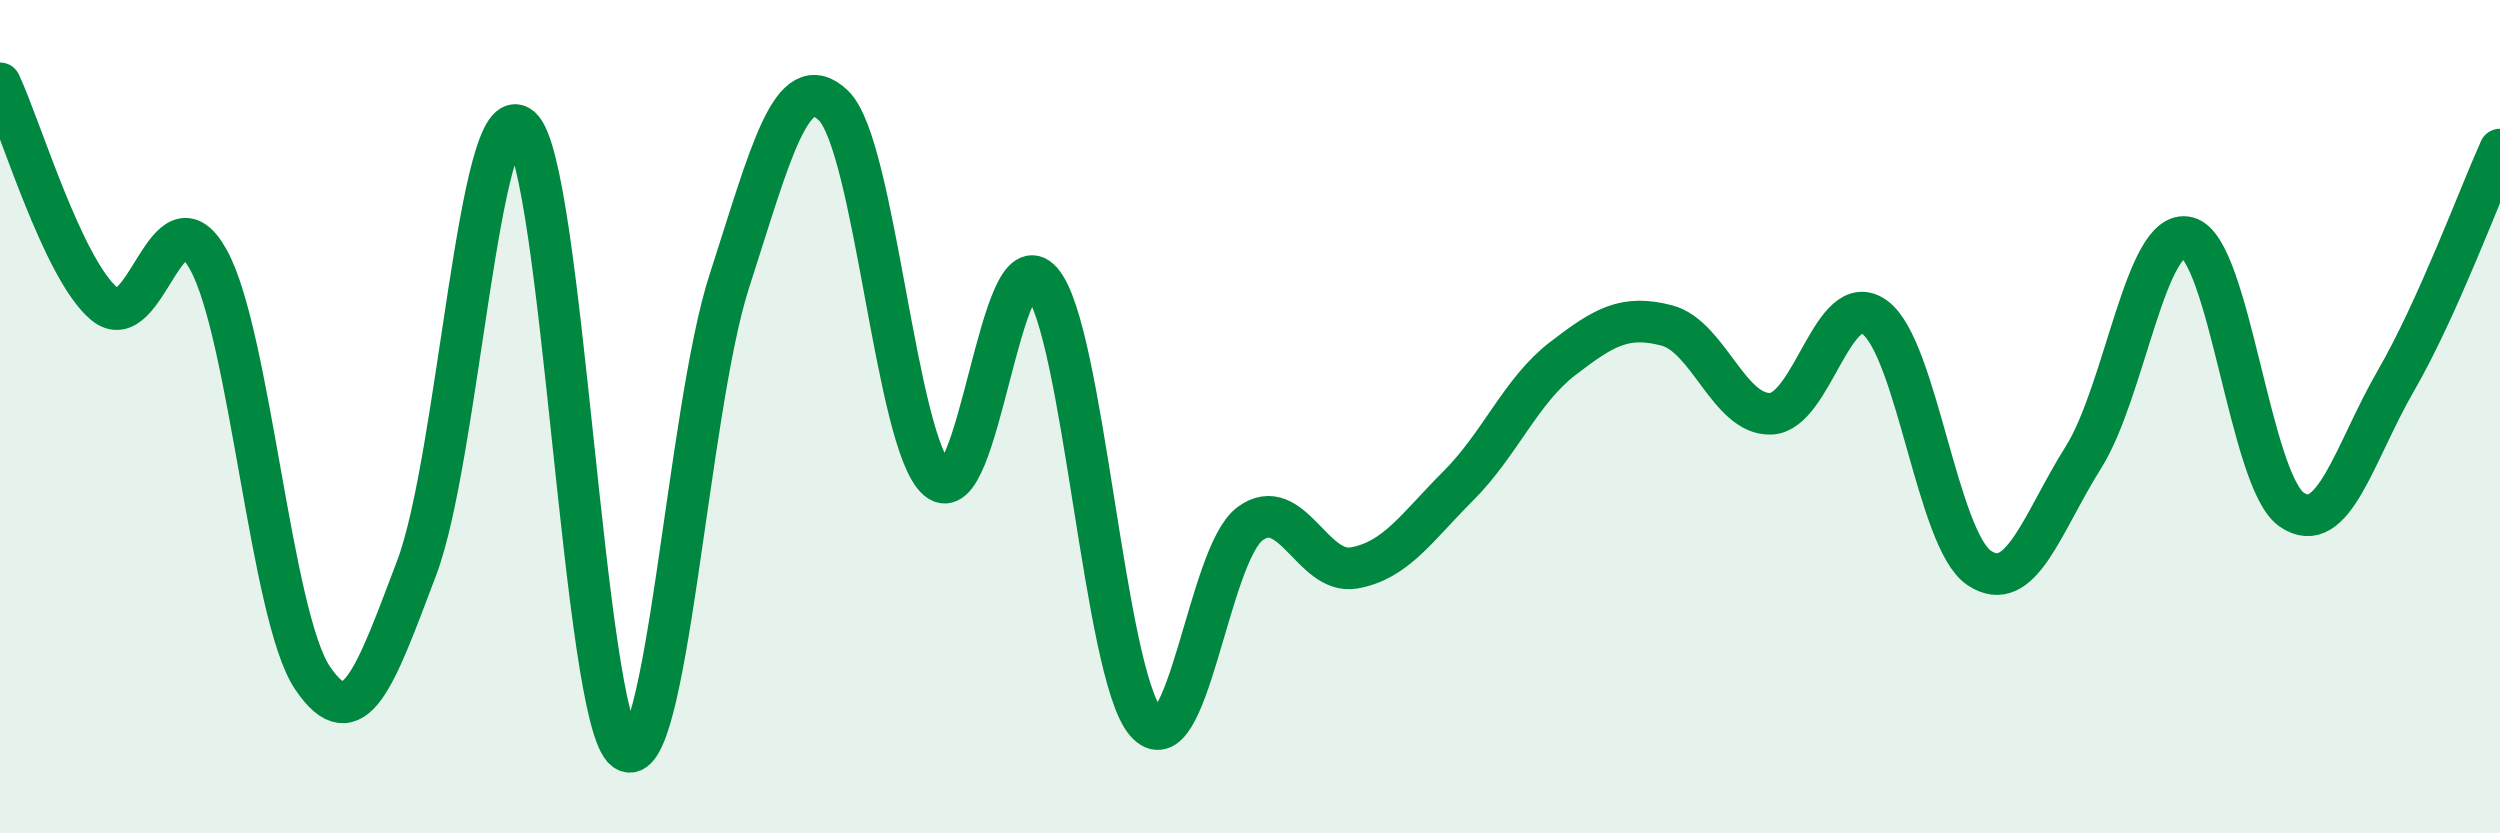 
    <svg width="60" height="20" viewBox="0 0 60 20" xmlns="http://www.w3.org/2000/svg">
      <path
        d="M 0,2 C 0.5,3.06 1.5,6.44 2.5,7.29 C 3.5,8.14 4,4.43 5,6.23 C 6,8.03 6.5,14.79 7.5,16.27 C 8.5,17.75 9,16.27 10,13.63 C 11,10.99 11.5,2.19 12.5,3.06 C 13.5,3.93 14,17.26 15,18 C 16,18.74 16.5,9.85 17.5,6.76 C 18.5,3.67 19,1.58 20,2.53 C 21,3.48 21.5,10.66 22.5,11.51 C 23.5,12.36 24,5.6 25,6.76 C 26,7.92 26.5,16.17 27.5,17.33 C 28.5,18.49 29,13.31 30,12.57 C 31,11.83 31.5,13.81 32.5,13.63 C 33.5,13.45 34,12.66 35,11.66 C 36,10.66 36.5,9.38 37.5,8.61 C 38.5,7.84 39,7.55 40,7.81 C 41,8.07 41.5,9.97 42.5,9.93 C 43.5,9.89 44,6.88 45,7.62 C 46,8.36 46.5,12.96 47.5,13.63 C 48.5,14.3 49,12.57 50,10.98 C 51,9.39 51.5,5.45 52.5,5.7 C 53.5,5.95 54,11.54 55,12.23 C 56,12.92 56.5,10.87 57.5,9.14 C 58.5,7.41 59.5,4.7 60,3.59L60 20L0 20Z"
        fill="#008740"
        opacity="0.1"
        stroke-linecap="round"
        stroke-linejoin="round"
      />
      <path
        d="M 0,2 C 0.5,3.06 1.5,6.44 2.5,7.29 C 3.5,8.14 4,4.43 5,6.23 C 6,8.03 6.5,14.79 7.5,16.27 C 8.5,17.75 9,16.27 10,13.63 C 11,10.99 11.5,2.19 12.5,3.06 C 13.5,3.93 14,17.26 15,18 C 16,18.74 16.5,9.85 17.5,6.76 C 18.5,3.67 19,1.58 20,2.53 C 21,3.48 21.5,10.66 22.5,11.51 C 23.5,12.36 24,5.6 25,6.76 C 26,7.92 26.5,16.17 27.5,17.33 C 28.5,18.49 29,13.31 30,12.57 C 31,11.83 31.5,13.81 32.5,13.63 C 33.5,13.45 34,12.66 35,11.66 C 36,10.66 36.5,9.38 37.5,8.61 C 38.5,7.84 39,7.55 40,7.81 C 41,8.07 41.5,9.97 42.5,9.93 C 43.5,9.89 44,6.88 45,7.62 C 46,8.36 46.5,12.96 47.5,13.63 C 48.5,14.3 49,12.57 50,10.98 C 51,9.39 51.5,5.45 52.5,5.7 C 53.5,5.95 54,11.54 55,12.23 C 56,12.92 56.5,10.87 57.5,9.14 C 58.5,7.41 59.5,4.7 60,3.59"
        stroke="#008740"
        stroke-width="1"
        fill="none"
        stroke-linecap="round"
        stroke-linejoin="round"
      />
    </svg>
  